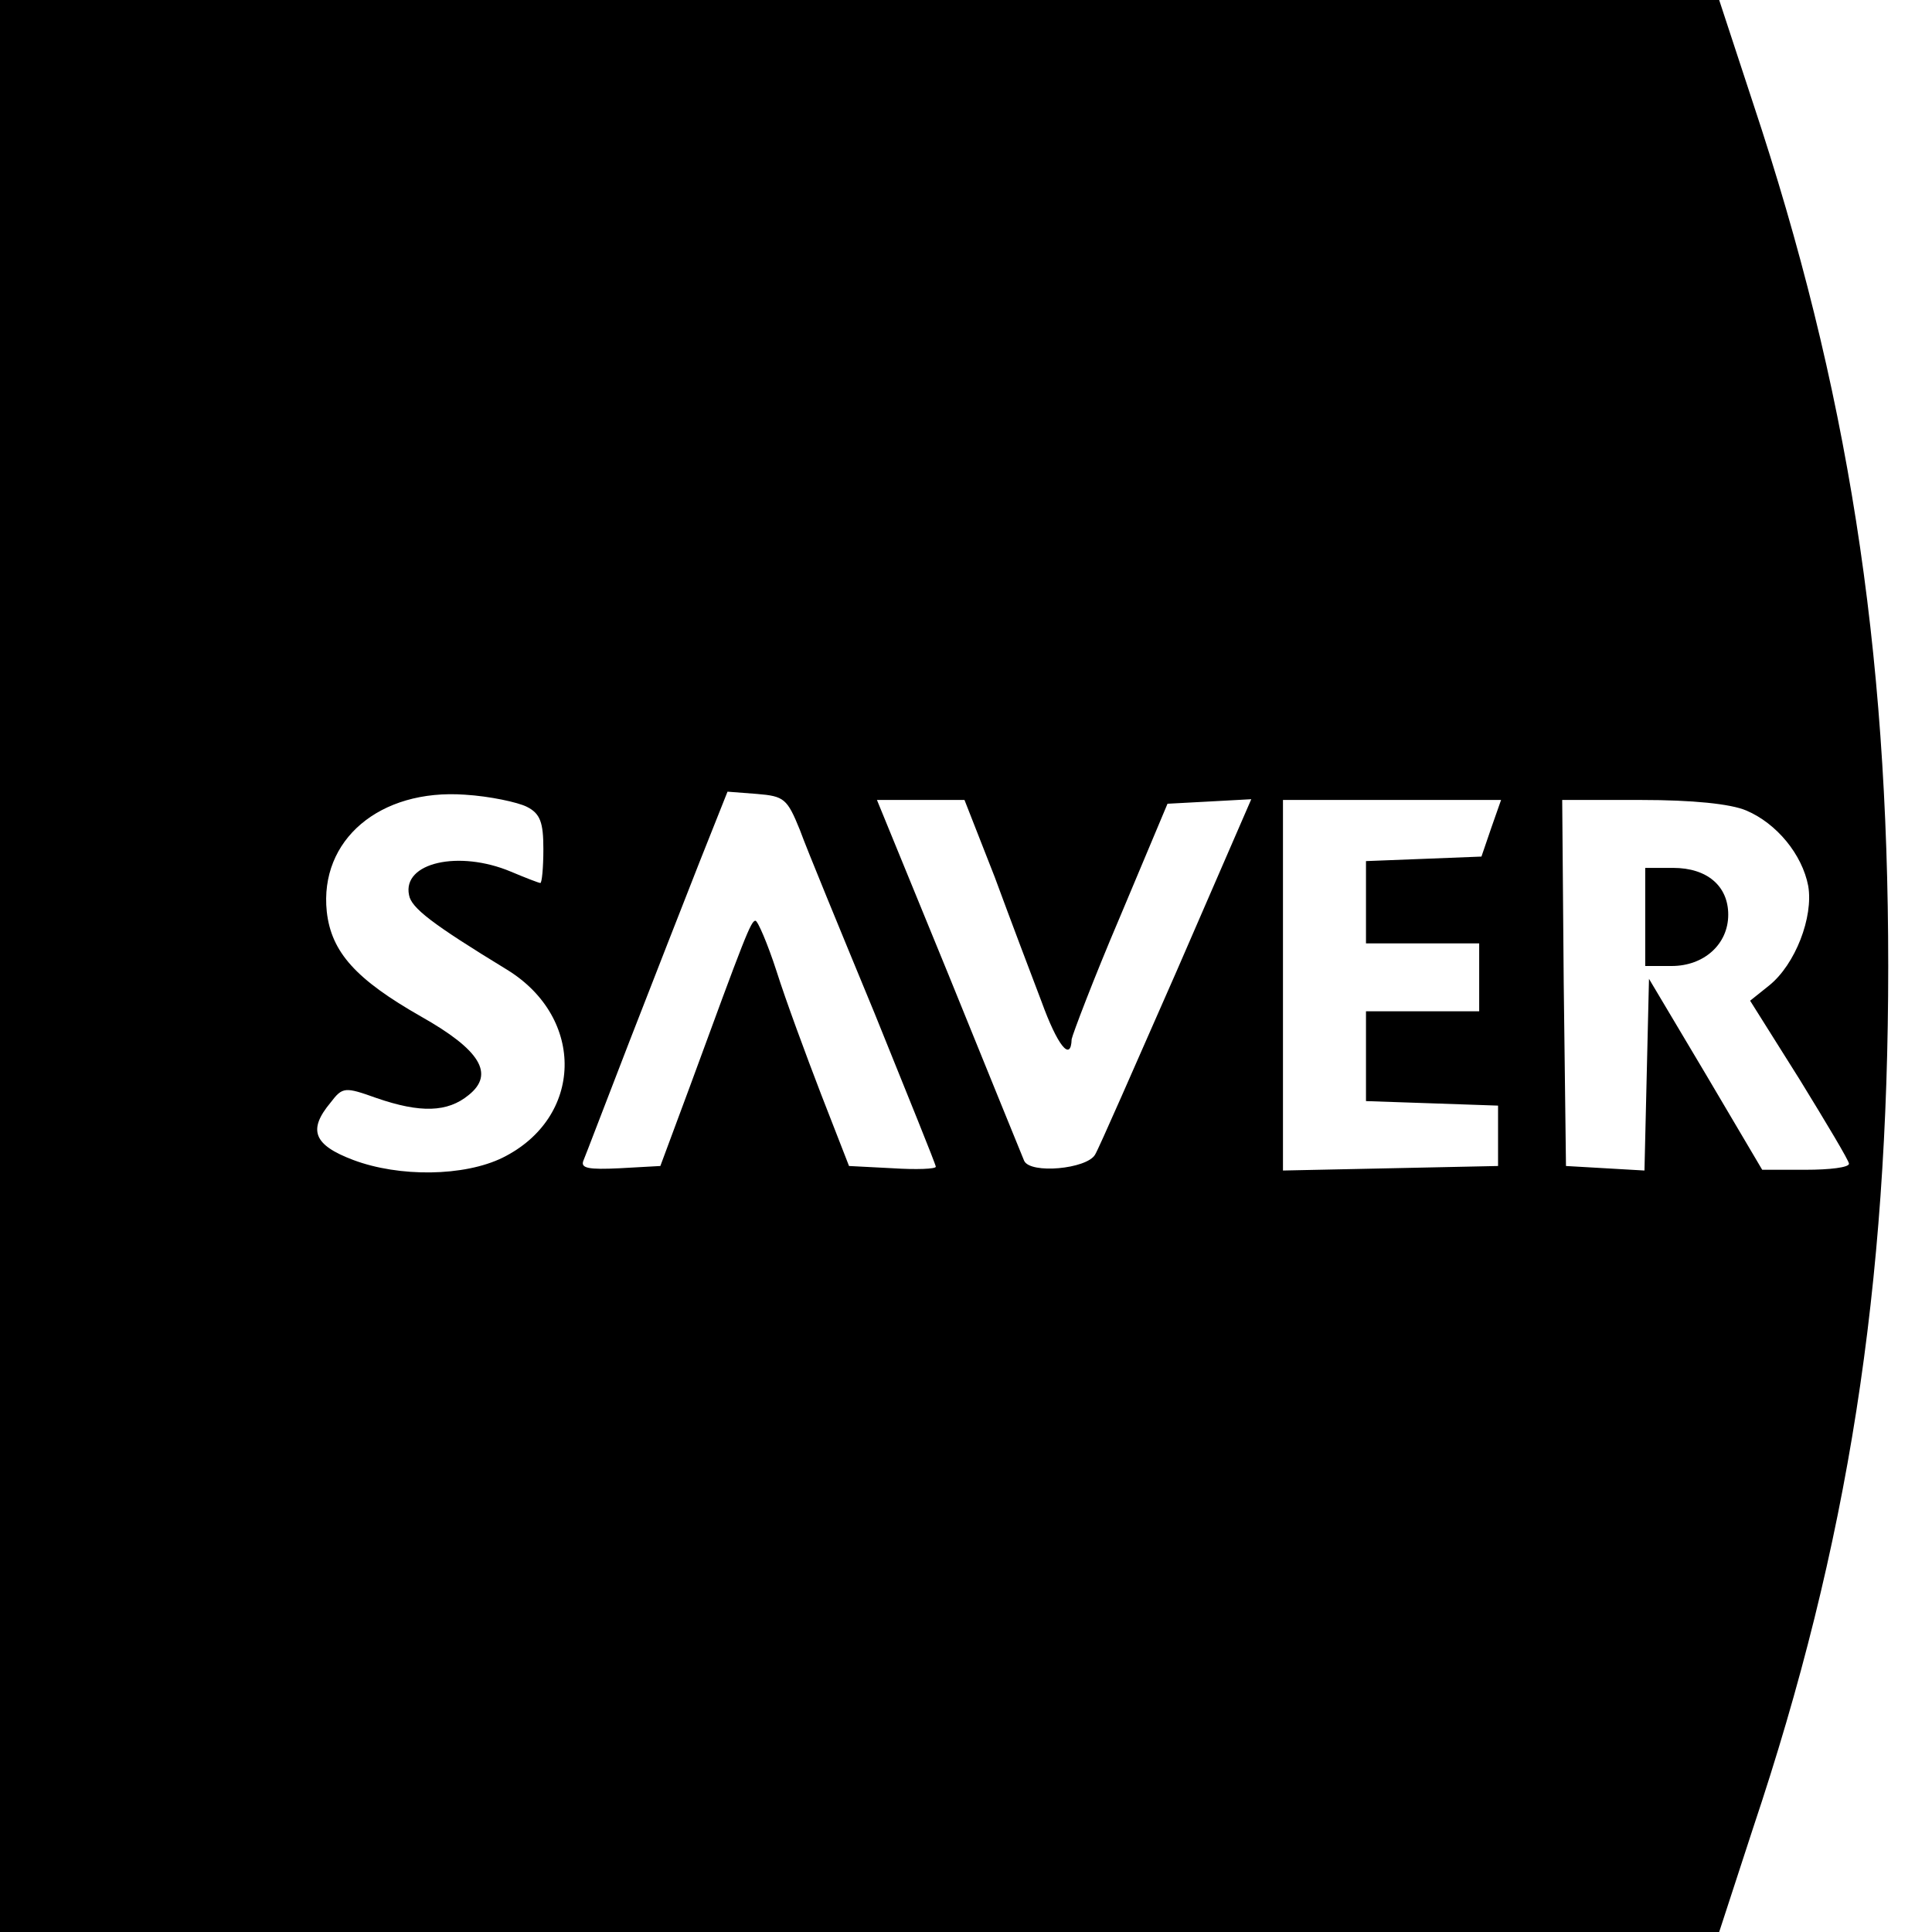 <?xml version="1.0" standalone="no"?>
<!DOCTYPE svg PUBLIC "-//W3C//DTD SVG 20010904//EN"
 "http://www.w3.org/TR/2001/REC-SVG-20010904/DTD/svg10.dtd">
<svg version="1.0" xmlns="http://www.w3.org/2000/svg"
 width="256pt" height="256pt" viewBox="0 0 256 256"
 preserveAspectRatio="xMidYMid meet">
<g transform="translate(0,256) scale(0.1,-0.1)"
fill="#000000" stroke="none">
<path d="M0 1280 l0 -1280 1139 0 1139 0 45 138 c126 376 179 717 179 1142 0
425 -54 767 -179 1143 l-45 137 -1139 0 -1139 0 0 -1280z m698 211 c18 -9 22
-21 22 -56 0 -25 -2 -45 -4 -45 -2 0 -20 7 -39 15 -69 29 -144 12 -135 -31 3
-17 30 -38 130 -99 104 -64 101 -196 -6 -249 -51 -25 -137 -26 -198 -3 -53 20
-60 40 -30 76 16 21 19 21 61 6 58 -20 94 -19 122 4 35 28 15 60 -63 104 -86
49 -119 85 -125 139 -10 95 70 163 183 155 33 -2 70 -10 82 -16z m362 -31 c9
-25 54 -134 99 -243 44 -109 81 -200 81 -203 0 -3 -26 -4 -57 -2 l-58 3 -37
95 c-20 52 -47 125 -59 163 -12 37 -25 67 -28 67 -6 0 -14 -21 -87 -220 l-39
-105 -54 -3 c-41 -2 -52 0 -48 10 3 7 30 78 61 158 31 80 73 187 93 238 l37
93 39 -3 c36 -3 40 -6 57 -48z m258 -62 c21 -57 49 -131 62 -165 21 -58 39
-81 40 -50 1 6 29 80 64 162 l63 150 56 3 55 3 -99 -228 c-55 -125 -103 -235
-108 -243 -11 -19 -86 -26 -94 -8 -3 7 -48 118 -100 246 l-95 232 58 0 58 0
40 -102z m658 65 l-13 -38 -76 -3 -77 -3 0 -54 0 -55 75 0 75 0 0 -45 0 -45
-75 0 -75 0 0 -60 0 -59 88 -3 87 -3 0 -40 0 -40 -142 -3 -143 -3 0 246 0 245
144 0 145 0 -13 -37z m338 23 c40 -17 74 -58 82 -100 7 -41 -17 -104 -52 -132
l-25 -20 66 -105 c35 -57 65 -107 65 -111 0 -5 -26 -8 -57 -8 l-58 0 -75 127
-75 126 -3 -127 -3 -127 -52 3 -52 3 -3 243 -2 242 105 0 c67 0 118 -5 139
-14z"/>
<path d="M2180 1345 l0 -65 35 0 c43 0 75 29 75 68 0 38 -28 62 -73 62 l-37 0
0 -65z"/>
</g>
</svg>
